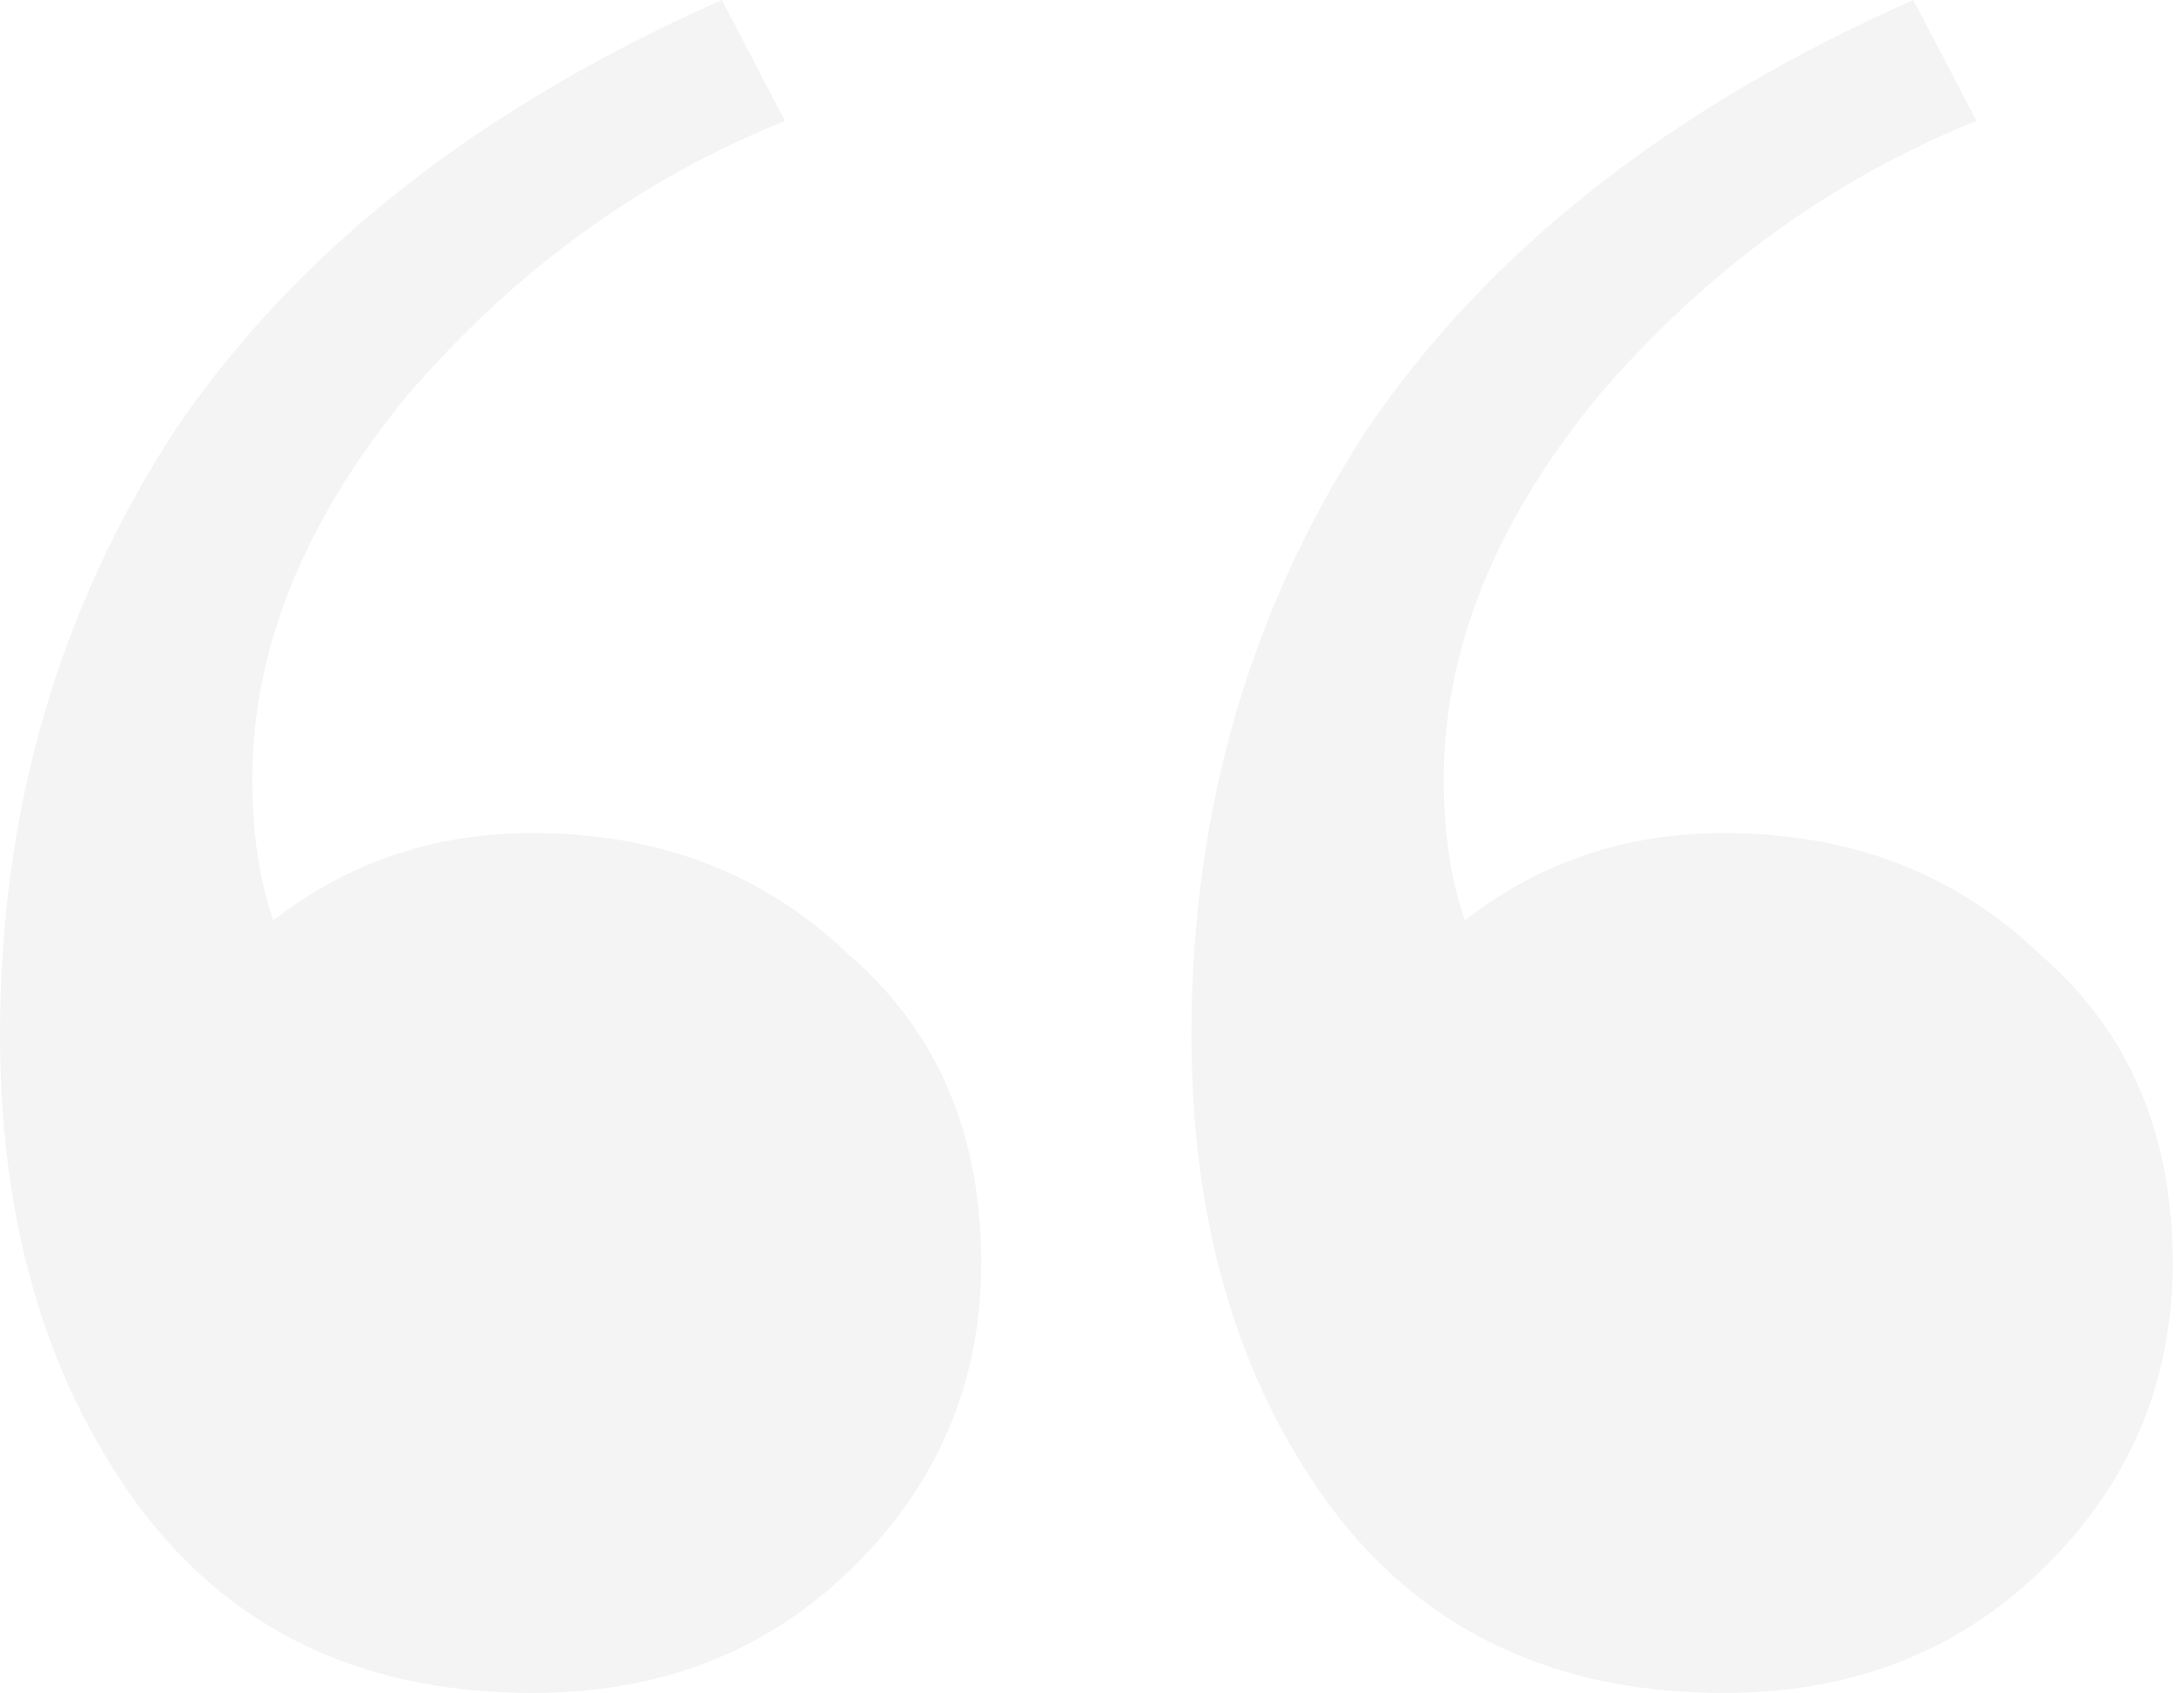 <svg width="129" height="100" viewBox="0 0 129 100" fill="none" xmlns="http://www.w3.org/2000/svg">
  <path opacity="0.05" d="M101.837 100C91.074 100 82.933 95.767 77.413 87.302C72.721 80.159 70.376 71.429 70.376 61.111C70.376 47.884 73.825 35.979 80.725 25.397C87.9 14.815 98.664 6.349 113.015 0L116.741 7.143C108.185 10.582 100.734 16.005 94.386 23.413C88.314 30.82 85.278 38.36 85.278 46.032C85.278 49.206 85.692 51.984 86.52 54.365C90.936 50.926 96.042 49.206 101.837 49.206C109.289 49.206 115.499 51.587 120.466 56.349C125.71 60.847 128.332 66.931 128.332 74.603C128.332 81.746 125.71 87.831 120.466 92.857C115.499 97.619 109.289 100 101.837 100ZM31.462 100C20.699 100 12.557 95.767 7.038 87.302C2.346 80.159 0 71.429 0 61.111C0 47.884 3.45 35.979 10.349 25.397C17.525 14.815 28.288 6.349 42.639 0L46.365 7.143C37.81 10.582 30.358 16.005 24.011 23.413C17.939 30.82 14.903 38.36 14.903 46.032C14.903 49.206 15.317 51.984 16.145 54.365C20.561 50.926 25.666 49.206 31.462 49.206C38.913 49.206 45.123 51.587 50.091 56.349C55.334 60.847 57.956 66.931 57.956 74.603C57.956 81.746 55.334 87.831 50.091 92.857C45.123 97.619 38.913 100 31.462 100Z" fill="#1D1E1C"/>
</svg>  